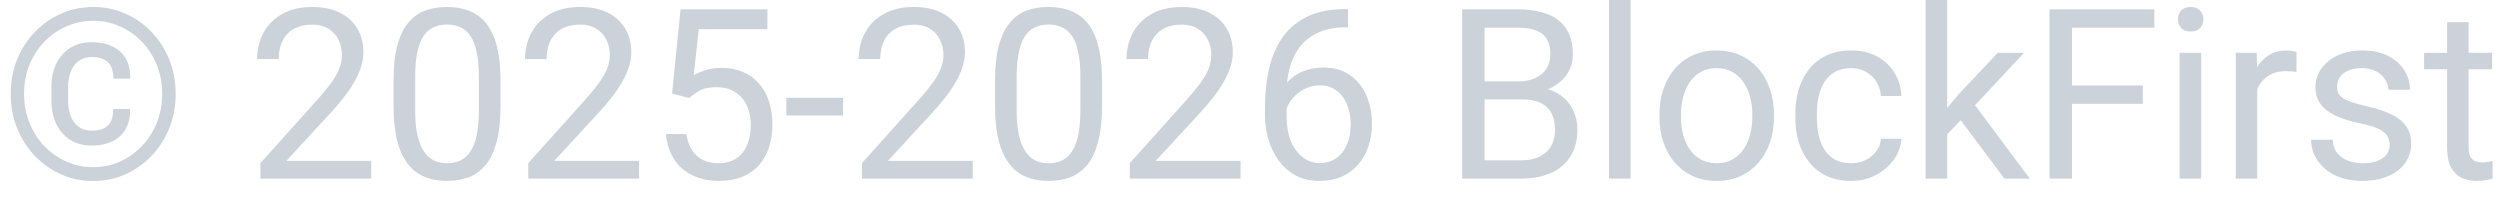 <?xml version="1.0" encoding="UTF-8"?> <svg xmlns="http://www.w3.org/2000/svg" width="126" height="10" viewBox="0 0 126 10" fill="none"><path d="M5.707 5.496H6.562C6.562 6.109 6.387 6.57 6.035 6.879C5.688 7.184 5.215 7.336 4.617 7.336C4.203 7.336 3.844 7.24 3.539 7.049C3.238 6.857 3.004 6.592 2.836 6.252C2.672 5.912 2.59 5.518 2.59 5.068V4.395C2.59 3.945 2.672 3.551 2.836 3.211C3.004 2.871 3.238 2.605 3.539 2.414C3.844 2.223 4.203 2.127 4.617 2.127C5.215 2.127 5.689 2.279 6.041 2.584C6.393 2.889 6.568 3.348 6.568 3.961H5.713C5.713 3.574 5.619 3.297 5.432 3.129C5.248 2.961 4.977 2.877 4.617 2.877C4.359 2.877 4.143 2.941 3.967 3.07C3.791 3.199 3.658 3.379 3.568 3.609C3.479 3.836 3.434 4.096 3.434 4.389V5.068C3.434 5.365 3.479 5.629 3.568 5.859C3.658 6.086 3.791 6.264 3.967 6.393C4.143 6.521 4.359 6.586 4.617 6.586C4.977 6.586 5.248 6.502 5.432 6.334C5.615 6.166 5.707 5.887 5.707 5.496ZM1.213 4.729C1.213 5.248 1.303 5.732 1.482 6.182C1.662 6.631 1.912 7.023 2.232 7.359C2.553 7.695 2.924 7.957 3.346 8.145C3.768 8.332 4.219 8.426 4.699 8.426C5.18 8.426 5.629 8.332 6.047 8.145C6.469 7.957 6.838 7.695 7.154 7.359C7.475 7.023 7.725 6.631 7.904 6.182C8.084 5.732 8.174 5.248 8.174 4.729C8.174 4.205 8.084 3.721 7.904 3.275C7.725 2.83 7.475 2.441 7.154 2.109C6.838 1.773 6.469 1.514 6.047 1.33C5.629 1.143 5.18 1.049 4.699 1.049C4.219 1.049 3.768 1.143 3.346 1.33C2.924 1.514 2.553 1.773 2.232 2.109C1.912 2.441 1.662 2.83 1.482 3.275C1.303 3.721 1.213 4.205 1.213 4.729ZM0.539 4.729C0.539 4.107 0.646 3.531 0.861 3C1.076 2.469 1.375 2.006 1.758 1.611C2.141 1.213 2.582 0.904 3.082 0.686C3.586 0.463 4.125 0.352 4.699 0.352C5.273 0.352 5.811 0.463 6.311 0.686C6.814 0.904 7.256 1.213 7.635 1.611C8.018 2.006 8.316 2.469 8.531 3C8.746 3.531 8.854 4.107 8.854 4.729C8.854 5.35 8.746 5.926 8.531 6.457C8.316 6.988 8.018 7.455 7.635 7.857C7.256 8.256 6.814 8.566 6.311 8.789C5.811 9.012 5.273 9.123 4.699 9.123C4.125 9.123 3.586 9.012 3.082 8.789C2.582 8.566 2.141 8.256 1.758 7.857C1.375 7.455 1.076 6.988 0.861 6.457C0.646 5.926 0.539 5.35 0.539 4.729ZM18.709 8.109V9H13.125V8.221L15.92 5.109C16.264 4.727 16.529 4.402 16.717 4.137C16.908 3.867 17.041 3.627 17.115 3.416C17.193 3.201 17.232 2.982 17.232 2.76C17.232 2.479 17.174 2.225 17.057 1.998C16.943 1.768 16.775 1.584 16.553 1.447C16.33 1.311 16.061 1.242 15.744 1.242C15.365 1.242 15.049 1.316 14.795 1.465C14.545 1.609 14.357 1.812 14.232 2.074C14.107 2.336 14.045 2.637 14.045 2.977H12.961C12.961 2.496 13.066 2.057 13.277 1.658C13.488 1.26 13.801 0.943 14.215 0.709C14.629 0.471 15.139 0.352 15.744 0.352C16.283 0.352 16.744 0.447 17.127 0.639C17.51 0.826 17.803 1.092 18.006 1.436C18.213 1.775 18.316 2.174 18.316 2.631C18.316 2.881 18.273 3.135 18.188 3.393C18.105 3.646 17.99 3.9 17.842 4.154C17.697 4.408 17.527 4.658 17.332 4.904C17.141 5.15 16.936 5.393 16.717 5.631L14.432 8.109H18.709ZM25.225 4.055V5.355C25.225 6.055 25.162 6.645 25.037 7.125C24.912 7.605 24.732 7.992 24.498 8.285C24.264 8.578 23.98 8.791 23.648 8.924C23.32 9.053 22.949 9.117 22.535 9.117C22.207 9.117 21.904 9.076 21.627 8.994C21.35 8.912 21.1 8.781 20.877 8.602C20.658 8.418 20.471 8.18 20.314 7.887C20.158 7.594 20.039 7.238 19.957 6.82C19.875 6.402 19.834 5.914 19.834 5.355V4.055C19.834 3.355 19.896 2.77 20.021 2.297C20.15 1.824 20.332 1.445 20.566 1.16C20.801 0.871 21.082 0.664 21.41 0.539C21.742 0.414 22.113 0.352 22.523 0.352C22.855 0.352 23.16 0.393 23.438 0.475C23.719 0.553 23.969 0.68 24.188 0.855C24.406 1.027 24.592 1.258 24.744 1.547C24.9 1.832 25.02 2.182 25.102 2.596C25.184 3.01 25.225 3.496 25.225 4.055ZM24.135 5.531V3.873C24.135 3.49 24.111 3.154 24.064 2.865C24.021 2.572 23.957 2.322 23.871 2.115C23.785 1.908 23.676 1.74 23.543 1.611C23.414 1.482 23.264 1.389 23.092 1.33C22.924 1.268 22.734 1.236 22.523 1.236C22.266 1.236 22.037 1.285 21.838 1.383C21.639 1.477 21.471 1.627 21.334 1.834C21.201 2.041 21.1 2.312 21.029 2.648C20.959 2.984 20.924 3.393 20.924 3.873V5.531C20.924 5.914 20.945 6.252 20.988 6.545C21.035 6.838 21.104 7.092 21.193 7.307C21.283 7.518 21.393 7.691 21.521 7.828C21.65 7.965 21.799 8.066 21.967 8.133C22.139 8.195 22.328 8.227 22.535 8.227C22.801 8.227 23.033 8.176 23.232 8.074C23.432 7.973 23.598 7.814 23.73 7.6C23.867 7.381 23.969 7.102 24.035 6.762C24.102 6.418 24.135 6.008 24.135 5.531ZM32.209 8.109V9H26.625V8.221L29.42 5.109C29.764 4.727 30.029 4.402 30.217 4.137C30.408 3.867 30.541 3.627 30.615 3.416C30.693 3.201 30.732 2.982 30.732 2.76C30.732 2.479 30.674 2.225 30.557 1.998C30.443 1.768 30.275 1.584 30.053 1.447C29.83 1.311 29.561 1.242 29.244 1.242C28.865 1.242 28.549 1.316 28.295 1.465C28.045 1.609 27.857 1.812 27.732 2.074C27.607 2.336 27.545 2.637 27.545 2.977H26.461C26.461 2.496 26.566 2.057 26.777 1.658C26.988 1.26 27.301 0.943 27.715 0.709C28.129 0.471 28.639 0.352 29.244 0.352C29.783 0.352 30.244 0.447 30.627 0.639C31.01 0.826 31.303 1.092 31.506 1.436C31.713 1.775 31.816 2.174 31.816 2.631C31.816 2.881 31.773 3.135 31.688 3.393C31.605 3.646 31.49 3.9 31.342 4.154C31.197 4.408 31.027 4.658 30.832 4.904C30.641 5.15 30.436 5.393 30.217 5.631L27.932 8.109H32.209ZM34.74 4.939L33.873 4.717L34.301 0.469H38.678V1.471H35.221L34.963 3.791C35.119 3.701 35.316 3.617 35.555 3.539C35.797 3.461 36.074 3.422 36.387 3.422C36.781 3.422 37.135 3.49 37.447 3.627C37.76 3.76 38.025 3.951 38.244 4.201C38.467 4.451 38.637 4.752 38.754 5.104C38.871 5.455 38.93 5.848 38.93 6.281C38.93 6.691 38.873 7.068 38.76 7.412C38.65 7.756 38.484 8.057 38.262 8.314C38.039 8.568 37.758 8.766 37.418 8.906C37.082 9.047 36.685 9.117 36.228 9.117C35.885 9.117 35.559 9.07 35.25 8.977C34.945 8.879 34.672 8.732 34.43 8.537C34.191 8.338 33.996 8.092 33.844 7.799C33.695 7.502 33.602 7.154 33.562 6.756H34.594C34.641 7.076 34.734 7.346 34.875 7.564C35.016 7.783 35.199 7.949 35.426 8.062C35.656 8.172 35.924 8.227 36.228 8.227C36.486 8.227 36.715 8.182 36.914 8.092C37.113 8.002 37.281 7.873 37.418 7.705C37.555 7.537 37.658 7.334 37.728 7.096C37.803 6.857 37.84 6.59 37.84 6.293C37.84 6.023 37.803 5.773 37.728 5.543C37.654 5.312 37.543 5.111 37.395 4.939C37.25 4.768 37.072 4.635 36.861 4.541C36.65 4.443 36.408 4.395 36.135 4.395C35.772 4.395 35.496 4.443 35.309 4.541C35.125 4.639 34.935 4.771 34.74 4.939ZM42.492 4.928V5.818H39.633V4.928H42.492ZM49.025 8.109V9H43.441V8.221L46.236 5.109C46.58 4.727 46.846 4.402 47.033 4.137C47.225 3.867 47.357 3.627 47.432 3.416C47.51 3.201 47.549 2.982 47.549 2.76C47.549 2.479 47.49 2.225 47.373 1.998C47.26 1.768 47.092 1.584 46.869 1.447C46.647 1.311 46.377 1.242 46.06 1.242C45.682 1.242 45.365 1.316 45.111 1.465C44.861 1.609 44.674 1.812 44.549 2.074C44.424 2.336 44.361 2.637 44.361 2.977H43.277C43.277 2.496 43.383 2.057 43.594 1.658C43.805 1.26 44.117 0.943 44.531 0.709C44.945 0.471 45.455 0.352 46.06 0.352C46.6 0.352 47.06 0.447 47.443 0.639C47.826 0.826 48.119 1.092 48.322 1.436C48.529 1.775 48.633 2.174 48.633 2.631C48.633 2.881 48.59 3.135 48.504 3.393C48.422 3.646 48.307 3.9 48.158 4.154C48.014 4.408 47.844 4.658 47.648 4.904C47.457 5.15 47.252 5.393 47.033 5.631L44.748 8.109H49.025ZM55.541 4.055V5.355C55.541 6.055 55.478 6.645 55.353 7.125C55.228 7.605 55.049 7.992 54.815 8.285C54.58 8.578 54.297 8.791 53.965 8.924C53.637 9.053 53.266 9.117 52.852 9.117C52.523 9.117 52.221 9.076 51.943 8.994C51.666 8.912 51.416 8.781 51.193 8.602C50.975 8.418 50.787 8.18 50.631 7.887C50.475 7.594 50.355 7.238 50.273 6.82C50.191 6.402 50.15 5.914 50.15 5.355V4.055C50.15 3.355 50.213 2.77 50.338 2.297C50.467 1.824 50.648 1.445 50.883 1.16C51.117 0.871 51.398 0.664 51.727 0.539C52.059 0.414 52.43 0.352 52.84 0.352C53.172 0.352 53.477 0.393 53.754 0.475C54.035 0.553 54.285 0.68 54.504 0.855C54.723 1.027 54.908 1.258 55.06 1.547C55.217 1.832 55.336 2.182 55.418 2.596C55.5 3.01 55.541 3.496 55.541 4.055ZM54.451 5.531V3.873C54.451 3.49 54.428 3.154 54.381 2.865C54.338 2.572 54.273 2.322 54.188 2.115C54.102 1.908 53.992 1.74 53.859 1.611C53.73 1.482 53.58 1.389 53.408 1.33C53.24 1.268 53.051 1.236 52.84 1.236C52.582 1.236 52.353 1.285 52.154 1.383C51.955 1.477 51.787 1.627 51.65 1.834C51.518 2.041 51.416 2.312 51.346 2.648C51.275 2.984 51.24 3.393 51.24 3.873V5.531C51.24 5.914 51.262 6.252 51.305 6.545C51.352 6.838 51.42 7.092 51.51 7.307C51.6 7.518 51.709 7.691 51.838 7.828C51.967 7.965 52.115 8.066 52.283 8.133C52.455 8.195 52.645 8.227 52.852 8.227C53.117 8.227 53.35 8.176 53.549 8.074C53.748 7.973 53.914 7.814 54.047 7.6C54.184 7.381 54.285 7.102 54.352 6.762C54.418 6.418 54.451 6.008 54.451 5.531ZM62.525 8.109V9H56.941V8.221L59.736 5.109C60.08 4.727 60.346 4.402 60.533 4.137C60.725 3.867 60.857 3.627 60.932 3.416C61.01 3.201 61.049 2.982 61.049 2.76C61.049 2.479 60.99 2.225 60.873 1.998C60.76 1.768 60.592 1.584 60.369 1.447C60.147 1.311 59.877 1.242 59.56 1.242C59.182 1.242 58.865 1.316 58.611 1.465C58.361 1.609 58.174 1.812 58.049 2.074C57.924 2.336 57.861 2.637 57.861 2.977H56.777C56.777 2.496 56.883 2.057 57.094 1.658C57.305 1.26 57.617 0.943 58.031 0.709C58.445 0.471 58.955 0.352 59.56 0.352C60.1 0.352 60.56 0.447 60.943 0.639C61.326 0.826 61.619 1.092 61.822 1.436C62.029 1.775 62.133 2.174 62.133 2.631C62.133 2.881 62.09 3.135 62.004 3.393C61.922 3.646 61.807 3.9 61.658 4.154C61.514 4.408 61.344 4.658 61.148 4.904C60.957 5.15 60.752 5.393 60.533 5.631L58.248 8.109H62.525ZM67.846 0.457H67.939V1.377H67.846C67.272 1.377 66.791 1.471 66.404 1.658C66.018 1.842 65.711 2.09 65.484 2.402C65.258 2.711 65.094 3.059 64.992 3.445C64.894 3.832 64.846 4.225 64.846 4.623V5.877C64.846 6.256 64.891 6.592 64.981 6.885C65.07 7.174 65.193 7.418 65.35 7.617C65.506 7.816 65.682 7.967 65.877 8.068C66.076 8.17 66.283 8.221 66.498 8.221C66.748 8.221 66.971 8.174 67.166 8.08C67.361 7.982 67.525 7.848 67.658 7.676C67.795 7.5 67.898 7.293 67.969 7.055C68.039 6.816 68.074 6.555 68.074 6.27C68.074 6.016 68.043 5.771 67.981 5.537C67.918 5.299 67.822 5.088 67.693 4.904C67.564 4.717 67.402 4.57 67.207 4.465C67.016 4.355 66.787 4.301 66.522 4.301C66.221 4.301 65.939 4.375 65.678 4.523C65.42 4.668 65.207 4.859 65.039 5.098C64.875 5.332 64.781 5.588 64.758 5.865L64.184 5.859C64.238 5.422 64.34 5.049 64.488 4.74C64.641 4.428 64.828 4.174 65.051 3.979C65.277 3.779 65.529 3.635 65.807 3.545C66.088 3.451 66.385 3.404 66.697 3.404C67.123 3.404 67.49 3.484 67.799 3.645C68.107 3.805 68.361 4.02 68.561 4.289C68.76 4.555 68.906 4.855 69 5.191C69.098 5.523 69.147 5.865 69.147 6.217C69.147 6.619 69.09 6.996 68.977 7.348C68.863 7.699 68.693 8.008 68.467 8.273C68.244 8.539 67.969 8.746 67.641 8.895C67.312 9.043 66.932 9.117 66.498 9.117C66.037 9.117 65.635 9.023 65.291 8.836C64.947 8.645 64.662 8.391 64.436 8.074C64.209 7.758 64.039 7.406 63.926 7.02C63.812 6.633 63.756 6.24 63.756 5.842V5.332C63.756 4.73 63.816 4.141 63.938 3.562C64.059 2.984 64.268 2.461 64.564 1.992C64.865 1.523 65.281 1.15 65.812 0.873C66.344 0.596 67.022 0.457 67.846 0.457ZM76.734 5.01H74.572L74.561 4.102H76.523C76.848 4.102 77.131 4.047 77.373 3.938C77.615 3.828 77.803 3.672 77.936 3.469C78.072 3.262 78.141 3.016 78.141 2.73C78.141 2.418 78.08 2.164 77.959 1.969C77.842 1.77 77.66 1.625 77.414 1.535C77.172 1.441 76.863 1.395 76.488 1.395H74.824V9H73.693V0.469H76.488C76.926 0.469 77.316 0.514 77.66 0.604C78.004 0.689 78.295 0.826 78.533 1.014C78.775 1.197 78.959 1.432 79.084 1.717C79.209 2.002 79.272 2.344 79.272 2.742C79.272 3.094 79.182 3.412 79.002 3.697C78.822 3.979 78.572 4.209 78.252 4.389C77.936 4.568 77.564 4.684 77.139 4.734L76.734 5.01ZM76.682 9H74.127L74.766 8.08H76.682C77.041 8.08 77.346 8.018 77.596 7.893C77.85 7.768 78.043 7.592 78.176 7.365C78.309 7.135 78.375 6.863 78.375 6.551C78.375 6.234 78.318 5.961 78.205 5.73C78.092 5.5 77.914 5.322 77.672 5.197C77.43 5.072 77.117 5.01 76.734 5.01H75.123L75.135 4.102H77.338L77.578 4.43C77.988 4.465 78.336 4.582 78.621 4.781C78.906 4.977 79.123 5.227 79.272 5.531C79.424 5.836 79.5 6.172 79.5 6.539C79.5 7.07 79.383 7.52 79.148 7.887C78.918 8.25 78.592 8.527 78.17 8.719C77.748 8.906 77.252 9 76.682 9ZM82.184 0V9H81.094V0H82.184ZM83.637 5.9V5.766C83.637 5.309 83.703 4.885 83.836 4.494C83.969 4.1 84.16 3.758 84.41 3.469C84.66 3.176 84.963 2.949 85.318 2.789C85.674 2.625 86.072 2.543 86.514 2.543C86.959 2.543 87.359 2.625 87.715 2.789C88.074 2.949 88.379 3.176 88.629 3.469C88.883 3.758 89.076 4.1 89.209 4.494C89.342 4.885 89.408 5.309 89.408 5.766V5.9C89.408 6.357 89.342 6.781 89.209 7.172C89.076 7.562 88.883 7.904 88.629 8.197C88.379 8.486 88.076 8.713 87.721 8.877C87.369 9.037 86.971 9.117 86.525 9.117C86.08 9.117 85.68 9.037 85.324 8.877C84.969 8.713 84.664 8.486 84.41 8.197C84.16 7.904 83.969 7.562 83.836 7.172C83.703 6.781 83.637 6.357 83.637 5.9ZM84.721 5.766V5.9C84.721 6.217 84.758 6.516 84.832 6.797C84.906 7.074 85.018 7.32 85.166 7.535C85.318 7.75 85.508 7.92 85.734 8.045C85.961 8.166 86.225 8.227 86.525 8.227C86.822 8.227 87.082 8.166 87.305 8.045C87.531 7.92 87.719 7.75 87.867 7.535C88.016 7.32 88.127 7.074 88.201 6.797C88.279 6.516 88.318 6.217 88.318 5.9V5.766C88.318 5.453 88.279 5.158 88.201 4.881C88.127 4.6 88.014 4.352 87.861 4.137C87.713 3.918 87.525 3.746 87.299 3.621C87.076 3.496 86.814 3.434 86.514 3.434C86.217 3.434 85.955 3.496 85.728 3.621C85.506 3.746 85.318 3.918 85.166 4.137C85.018 4.352 84.906 4.6 84.832 4.881C84.758 5.158 84.721 5.453 84.721 5.766ZM93.305 8.227C93.562 8.227 93.801 8.174 94.019 8.068C94.238 7.963 94.418 7.818 94.559 7.635C94.699 7.447 94.779 7.234 94.799 6.996H95.83C95.811 7.371 95.684 7.721 95.449 8.045C95.219 8.365 94.916 8.625 94.541 8.824C94.166 9.02 93.754 9.117 93.305 9.117C92.828 9.117 92.412 9.033 92.057 8.865C91.705 8.697 91.412 8.467 91.178 8.174C90.947 7.881 90.773 7.545 90.656 7.166C90.543 6.783 90.486 6.379 90.486 5.953V5.707C90.486 5.281 90.543 4.879 90.656 4.5C90.773 4.117 90.947 3.779 91.178 3.486C91.412 3.193 91.705 2.963 92.057 2.795C92.412 2.627 92.828 2.543 93.305 2.543C93.801 2.543 94.234 2.645 94.606 2.848C94.977 3.047 95.268 3.32 95.478 3.668C95.693 4.012 95.811 4.402 95.83 4.84H94.799C94.779 4.578 94.705 4.342 94.576 4.131C94.451 3.92 94.279 3.752 94.061 3.627C93.846 3.498 93.594 3.434 93.305 3.434C92.973 3.434 92.693 3.5 92.467 3.633C92.244 3.762 92.066 3.938 91.934 4.16C91.805 4.379 91.711 4.623 91.652 4.893C91.598 5.158 91.57 5.43 91.57 5.707V5.953C91.57 6.23 91.598 6.504 91.652 6.773C91.707 7.043 91.799 7.287 91.928 7.506C92.061 7.725 92.238 7.9 92.461 8.033C92.688 8.162 92.969 8.227 93.305 8.227ZM98.139 0V9H97.049V0H98.139ZM102.012 2.66L99.246 5.619L97.699 7.225L97.611 6.07L98.719 4.746L100.688 2.66H102.012ZM101.021 9L98.76 5.977L99.322 5.01L102.299 9H101.021ZM104.426 0.469V9H103.295V0.469H104.426ZM108 4.307V5.232H104.18V4.307H108ZM108.58 0.469V1.395H104.18V0.469H108.58ZM110.941 2.66V9H109.852V2.66H110.941ZM109.77 0.979C109.77 0.803 109.822 0.654 109.928 0.533C110.037 0.412 110.197 0.352 110.408 0.352C110.615 0.352 110.773 0.412 110.883 0.533C110.996 0.654 111.053 0.803 111.053 0.979C111.053 1.146 110.996 1.291 110.883 1.412C110.773 1.529 110.615 1.588 110.408 1.588C110.197 1.588 110.037 1.529 109.928 1.412C109.822 1.291 109.77 1.146 109.77 0.979ZM113.766 3.656V9H112.682V2.66H113.736L113.766 3.656ZM115.746 2.625L115.74 3.633C115.65 3.613 115.564 3.602 115.482 3.598C115.404 3.59 115.314 3.586 115.213 3.586C114.963 3.586 114.742 3.625 114.551 3.703C114.359 3.781 114.197 3.891 114.064 4.031C113.932 4.172 113.826 4.34 113.748 4.535C113.674 4.727 113.625 4.938 113.602 5.168L113.297 5.344C113.297 4.961 113.334 4.602 113.408 4.266C113.486 3.93 113.605 3.633 113.766 3.375C113.926 3.113 114.129 2.91 114.375 2.766C114.625 2.617 114.922 2.543 115.266 2.543C115.344 2.543 115.434 2.553 115.535 2.572C115.637 2.588 115.707 2.605 115.746 2.625ZM120.439 7.318C120.439 7.162 120.404 7.018 120.334 6.885C120.268 6.748 120.129 6.625 119.918 6.516C119.711 6.402 119.398 6.305 118.98 6.223C118.629 6.148 118.311 6.061 118.025 5.959C117.744 5.857 117.504 5.734 117.305 5.59C117.109 5.445 116.959 5.275 116.854 5.08C116.748 4.885 116.695 4.656 116.695 4.395C116.695 4.145 116.75 3.908 116.859 3.686C116.973 3.463 117.131 3.266 117.334 3.094C117.541 2.922 117.789 2.787 118.078 2.689C118.367 2.592 118.689 2.543 119.045 2.543C119.553 2.543 119.986 2.633 120.346 2.812C120.705 2.992 120.98 3.232 121.172 3.533C121.363 3.83 121.459 4.16 121.459 4.523H120.375C120.375 4.348 120.322 4.178 120.217 4.014C120.115 3.846 119.965 3.707 119.766 3.598C119.57 3.488 119.33 3.434 119.045 3.434C118.744 3.434 118.5 3.48 118.312 3.574C118.129 3.664 117.994 3.779 117.908 3.92C117.826 4.061 117.785 4.209 117.785 4.365C117.785 4.482 117.805 4.588 117.844 4.682C117.887 4.771 117.961 4.855 118.066 4.934C118.172 5.008 118.32 5.078 118.512 5.145C118.703 5.211 118.947 5.277 119.244 5.344C119.764 5.461 120.191 5.602 120.527 5.766C120.863 5.93 121.113 6.131 121.277 6.369C121.441 6.607 121.523 6.896 121.523 7.236C121.523 7.514 121.465 7.768 121.348 7.998C121.234 8.229 121.068 8.428 120.85 8.596C120.635 8.76 120.377 8.889 120.076 8.982C119.779 9.072 119.445 9.117 119.074 9.117C118.516 9.117 118.043 9.018 117.656 8.818C117.27 8.619 116.977 8.361 116.777 8.045C116.578 7.729 116.479 7.395 116.479 7.043H117.568C117.584 7.34 117.67 7.576 117.826 7.752C117.982 7.924 118.174 8.047 118.4 8.121C118.627 8.191 118.852 8.227 119.074 8.227C119.371 8.227 119.619 8.188 119.818 8.109C120.021 8.031 120.176 7.924 120.281 7.787C120.387 7.65 120.439 7.494 120.439 7.318ZM125.602 2.66V3.492H122.174V2.66H125.602ZM123.334 1.119H124.418V7.43C124.418 7.645 124.451 7.807 124.518 7.916C124.584 8.025 124.67 8.098 124.775 8.133C124.881 8.168 124.994 8.186 125.115 8.186C125.205 8.186 125.299 8.178 125.396 8.162C125.498 8.143 125.574 8.127 125.625 8.115L125.631 9C125.545 9.027 125.432 9.053 125.291 9.076C125.154 9.104 124.988 9.117 124.793 9.117C124.527 9.117 124.283 9.064 124.061 8.959C123.838 8.854 123.66 8.678 123.527 8.432C123.398 8.182 123.334 7.846 123.334 7.424V1.119Z" fill="#9AA6B5" fill-opacity="0.5"></path></svg> 